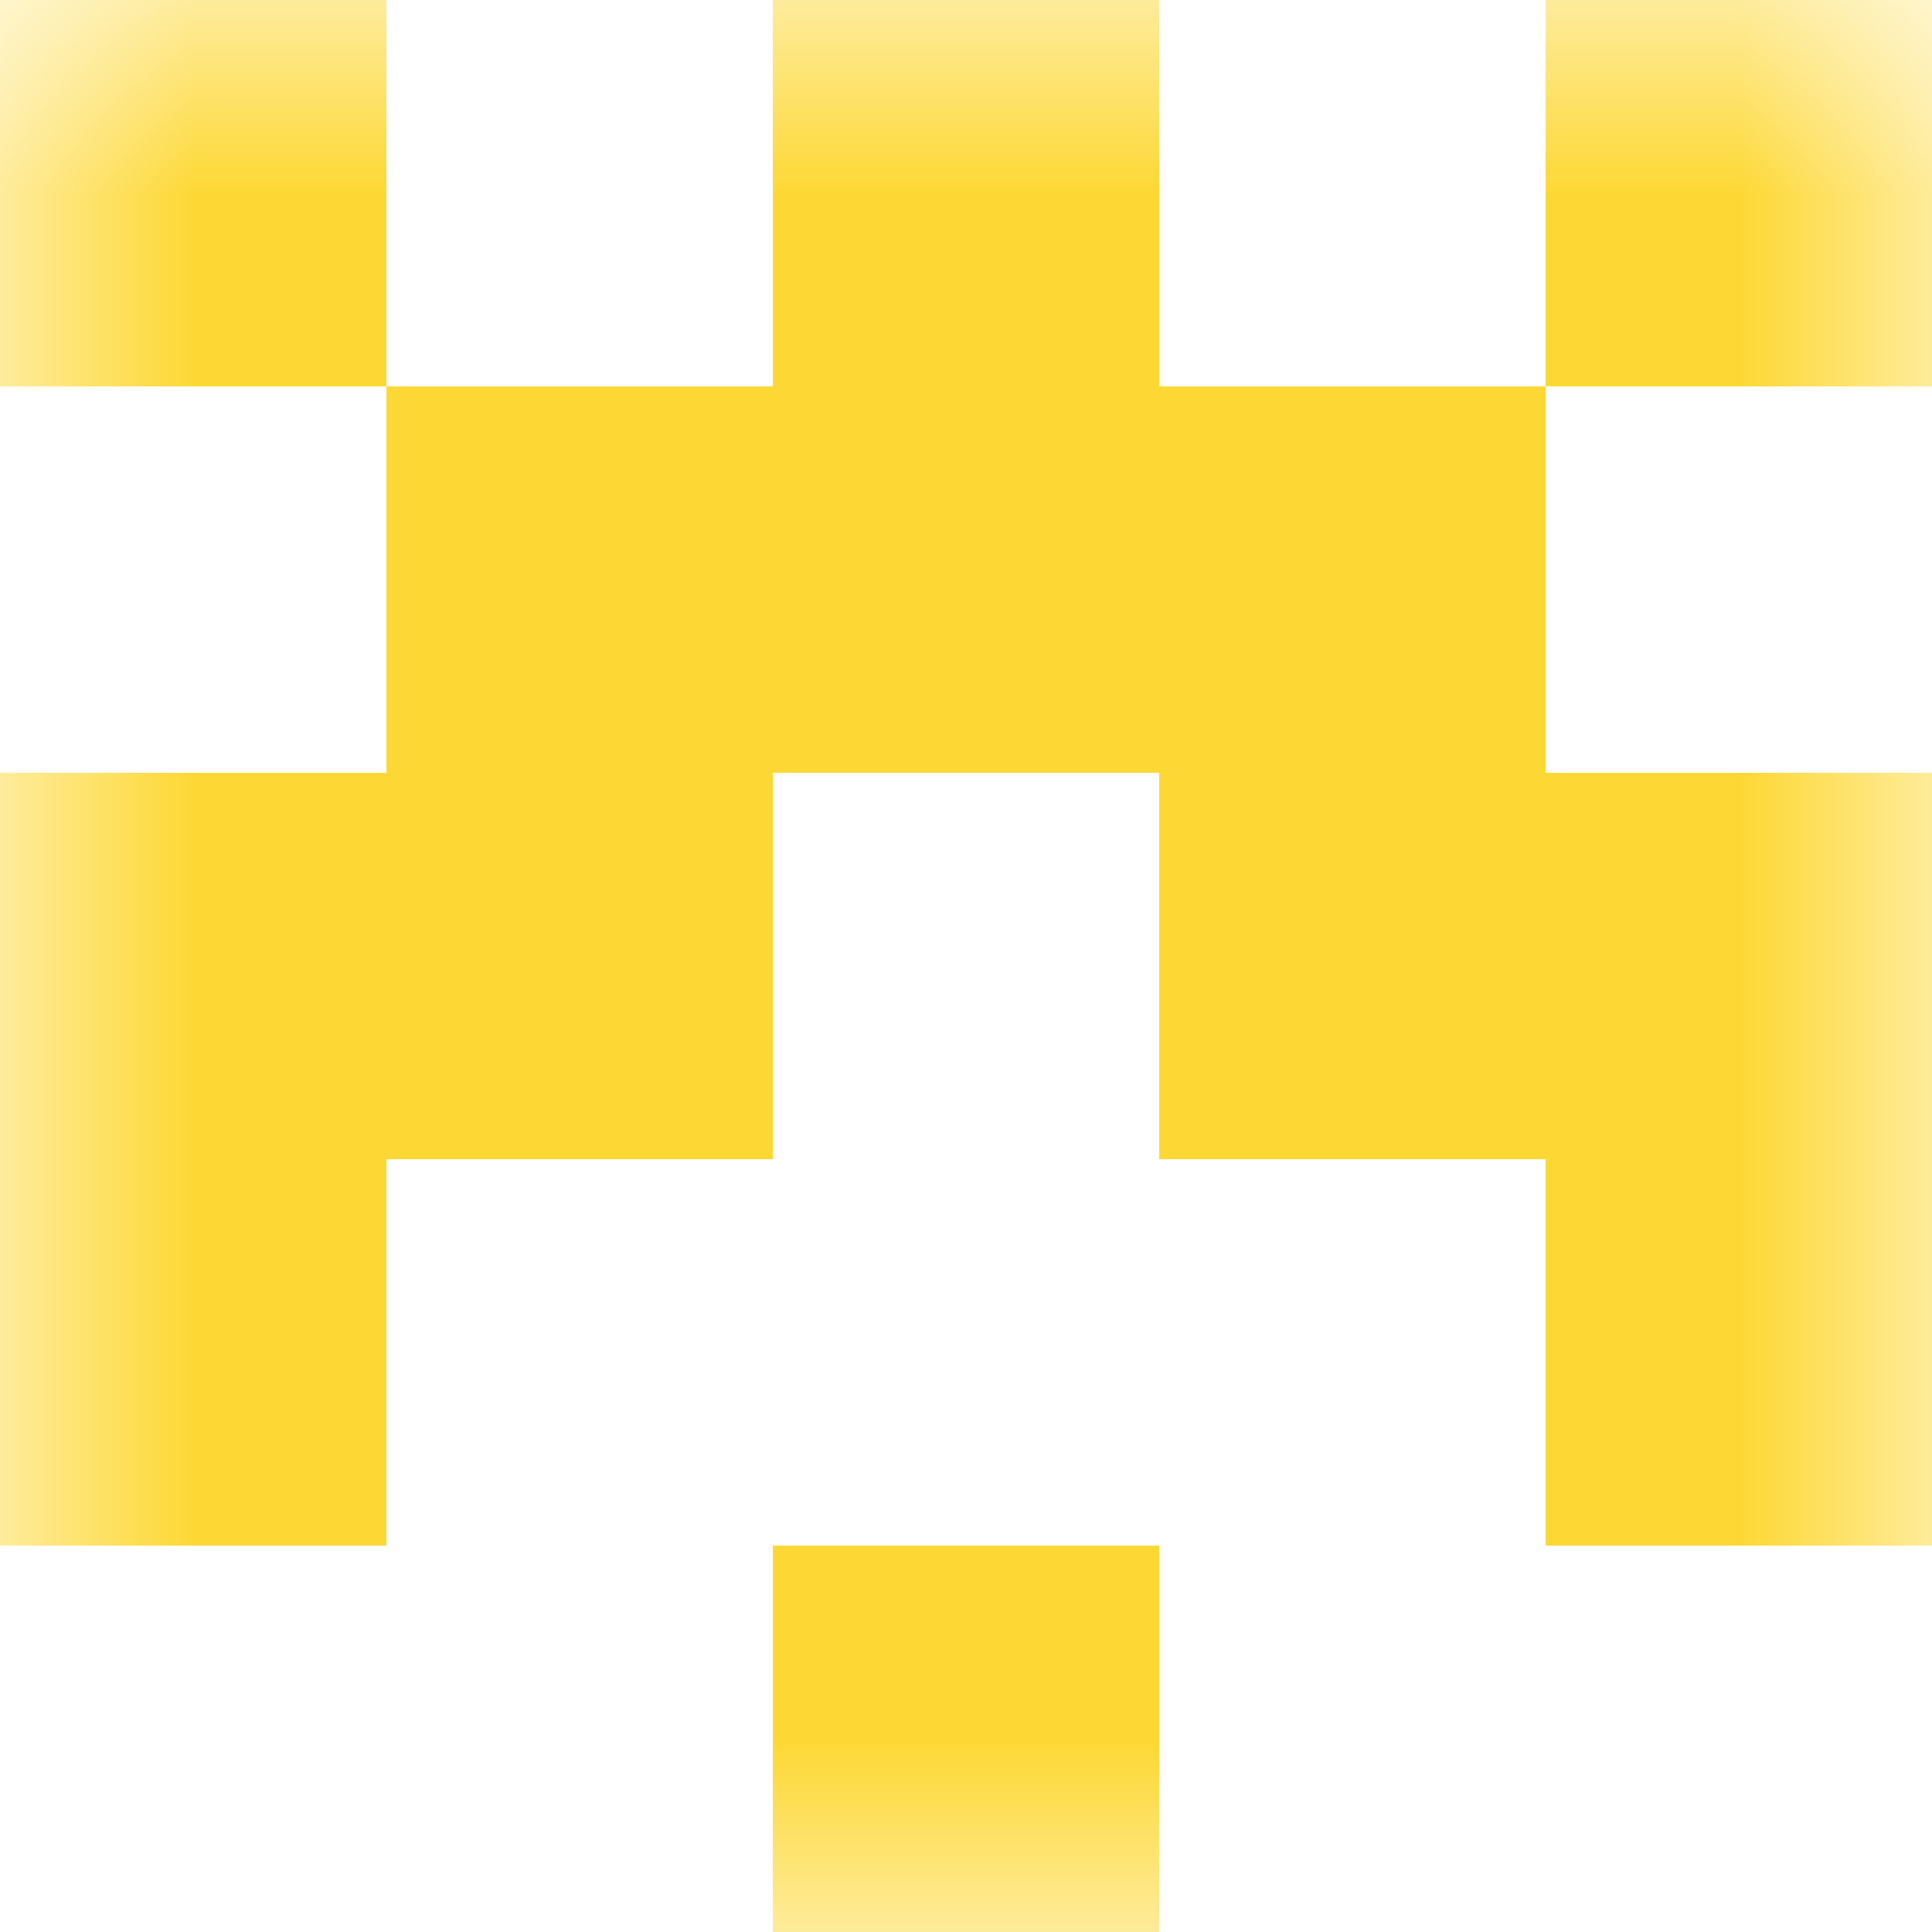 <svg xmlns="http://www.w3.org/2000/svg" viewBox="0 0 5 5" fill="none" shape-rendering="crispEdges"><mask id="viewboxMask"><rect width="5" height="5" rx="0" ry="0" x="0" y="0" fill="#fff" /></mask><g mask="url(#viewboxMask)"><path d="M0 0h1v1H0V0ZM4 0h1v1H4V0ZM3 0H2v1h1V0Z" fill="#fdd835"/><path fill="#fdd835" d="M1 1h3v1H1z"/><path d="M2 2H0v1h2V2ZM5 2H3v1h2V2Z" fill="#fdd835"/><path d="M1 3H0v1h1V3ZM5 3H4v1h1V3Z" fill="#fdd835"/><path fill="#fdd835" d="M2 4h1v1H2z"/></g></svg>